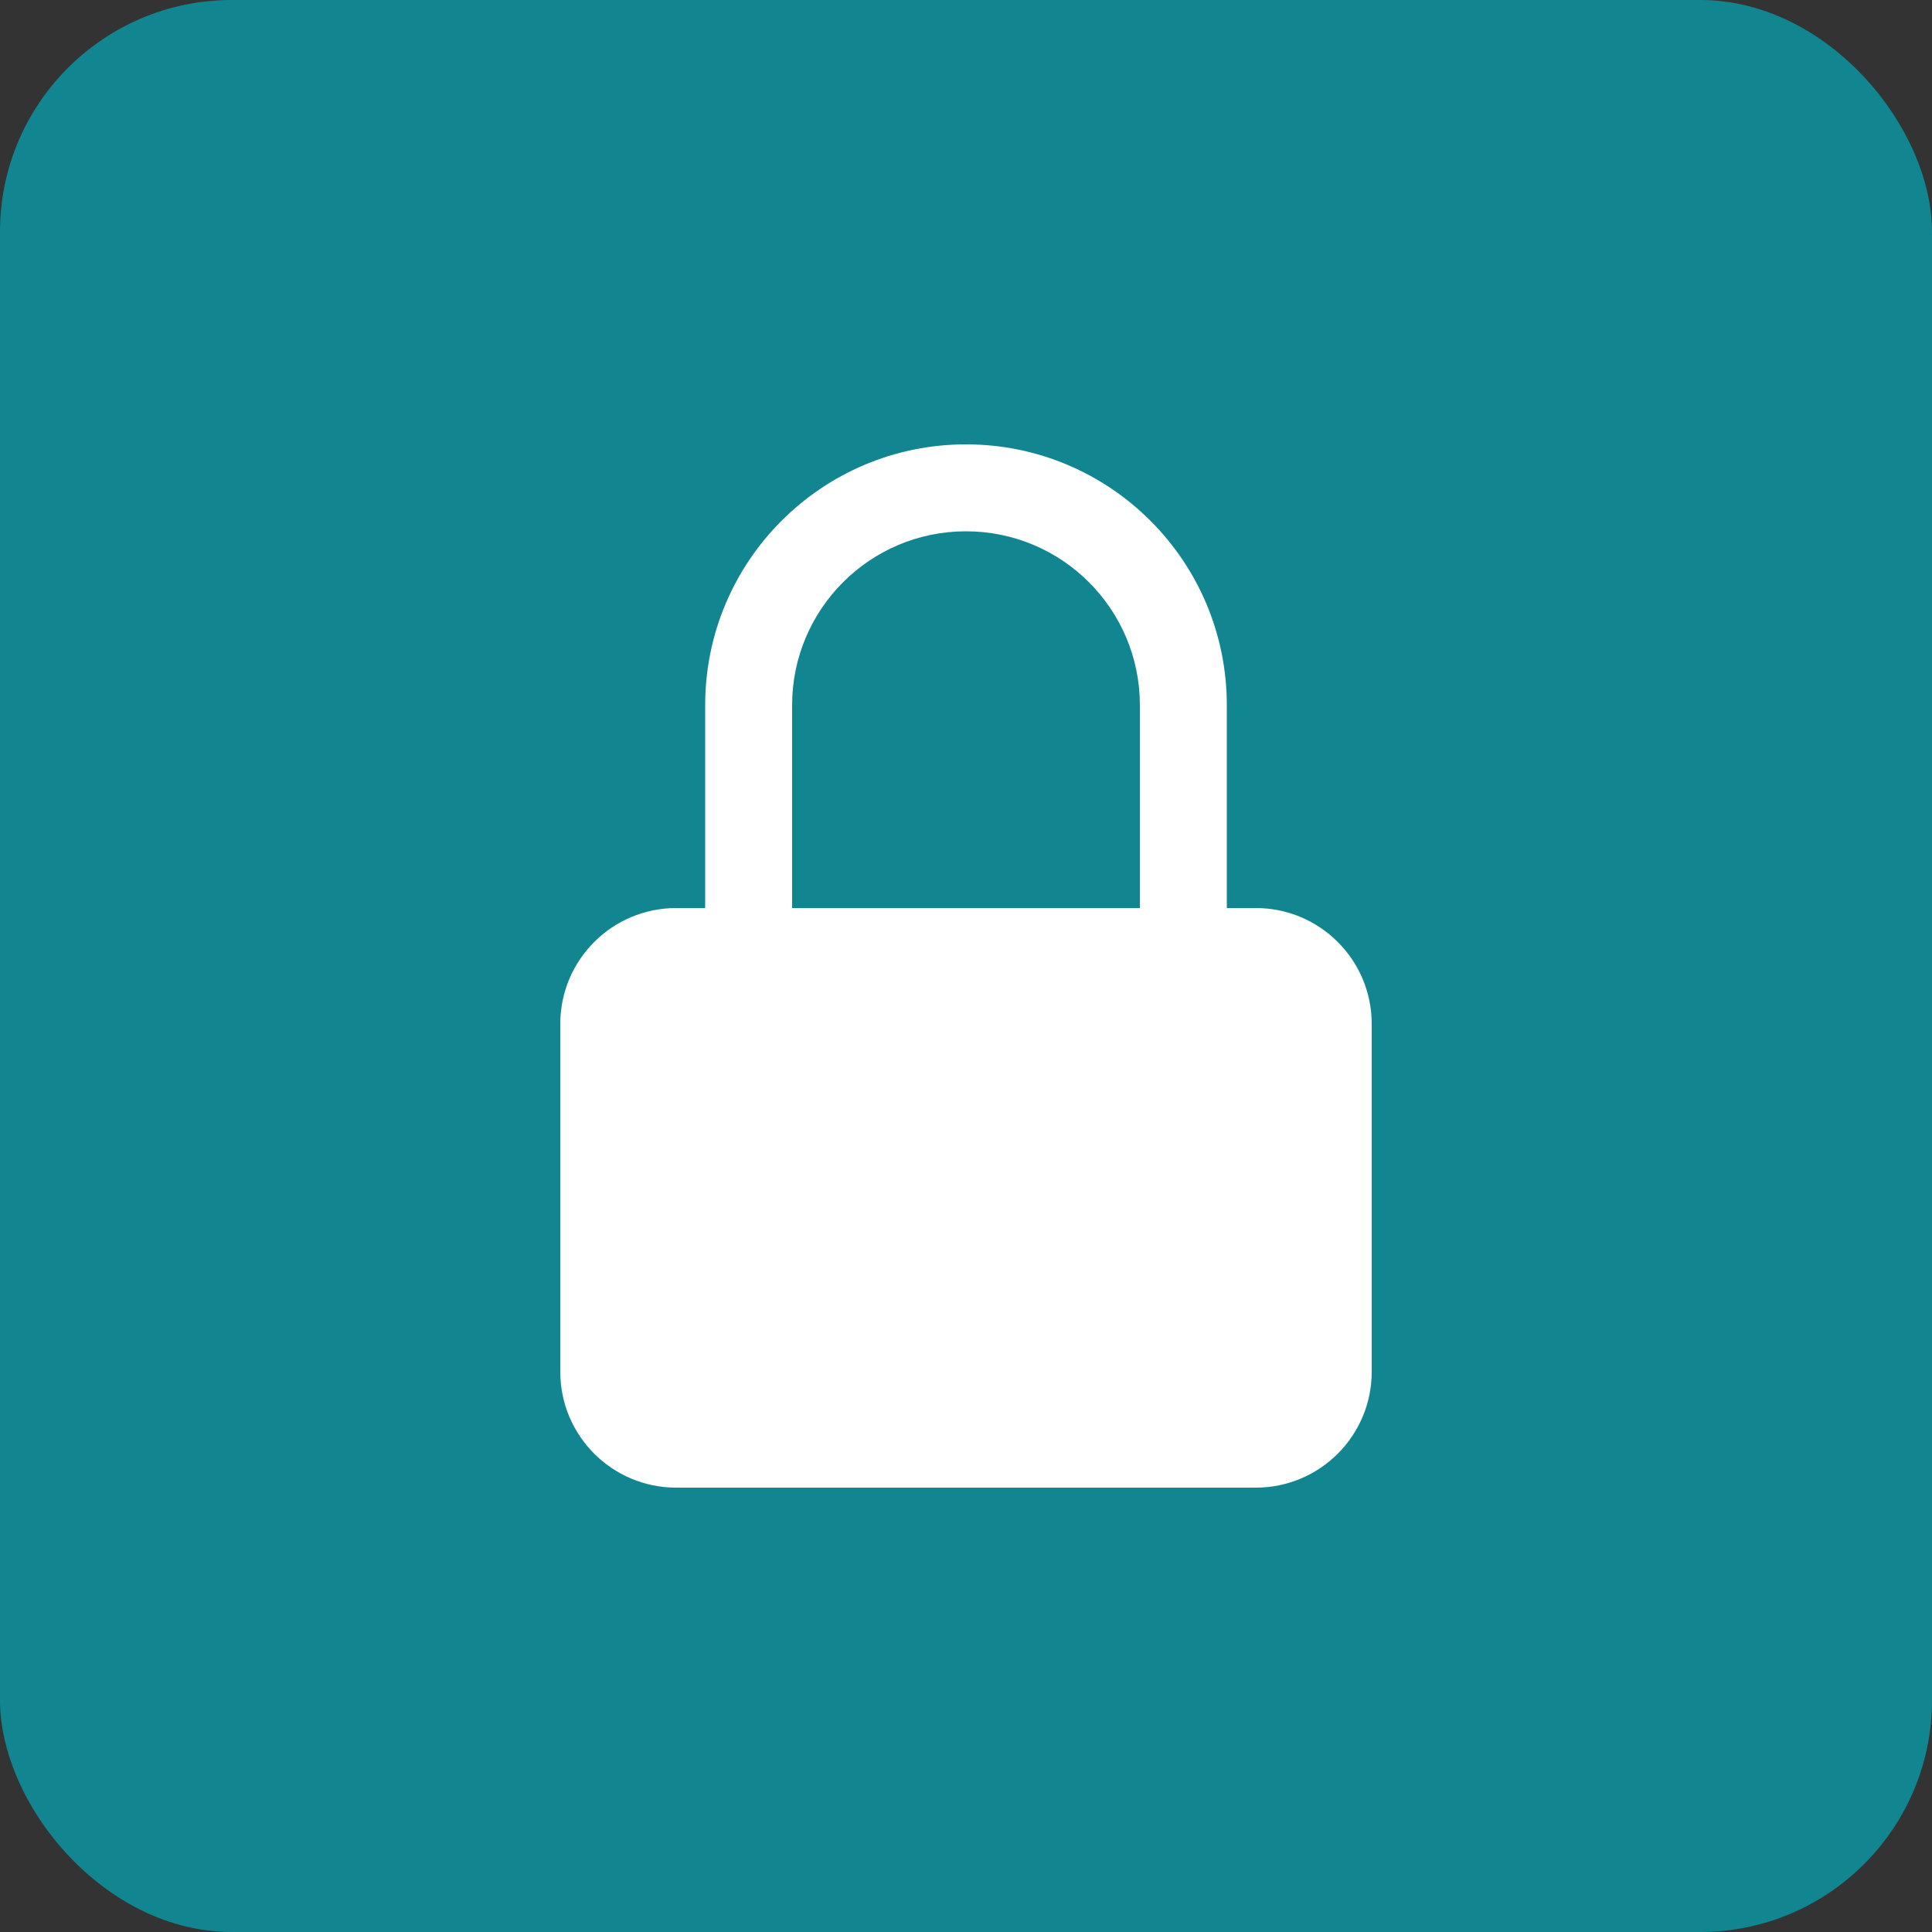 <svg width="50" height="50" viewBox="0 0 50 50" fill="none" xmlns="http://www.w3.org/2000/svg">
<rect x="0" y="0" width="50" height="50" fill="#333333" stroke="none"/>
<rect width="50" height="50" rx="6" fill="#118691"/>
<path fill-rule="evenodd" clip-rule="evenodd" d="M25 11.5C21.272 11.5 18.25 14.522 18.25 18.25V23.5H17.5C15.843 23.5 14.5 24.843 14.5 26.5V35.5C14.5 37.157 15.843 38.5 17.5 38.5H32.5C34.157 38.5 35.5 37.157 35.5 35.5V26.5C35.5 24.843 34.157 23.5 32.5 23.5H31.75V18.25C31.75 14.522 28.728 11.5 25 11.5ZM29.5 23.5V18.25C29.5 15.765 27.485 13.75 25 13.75C22.515 13.75 20.5 15.765 20.5 18.25V23.5H29.5Z" fill="white"/>
</svg>
